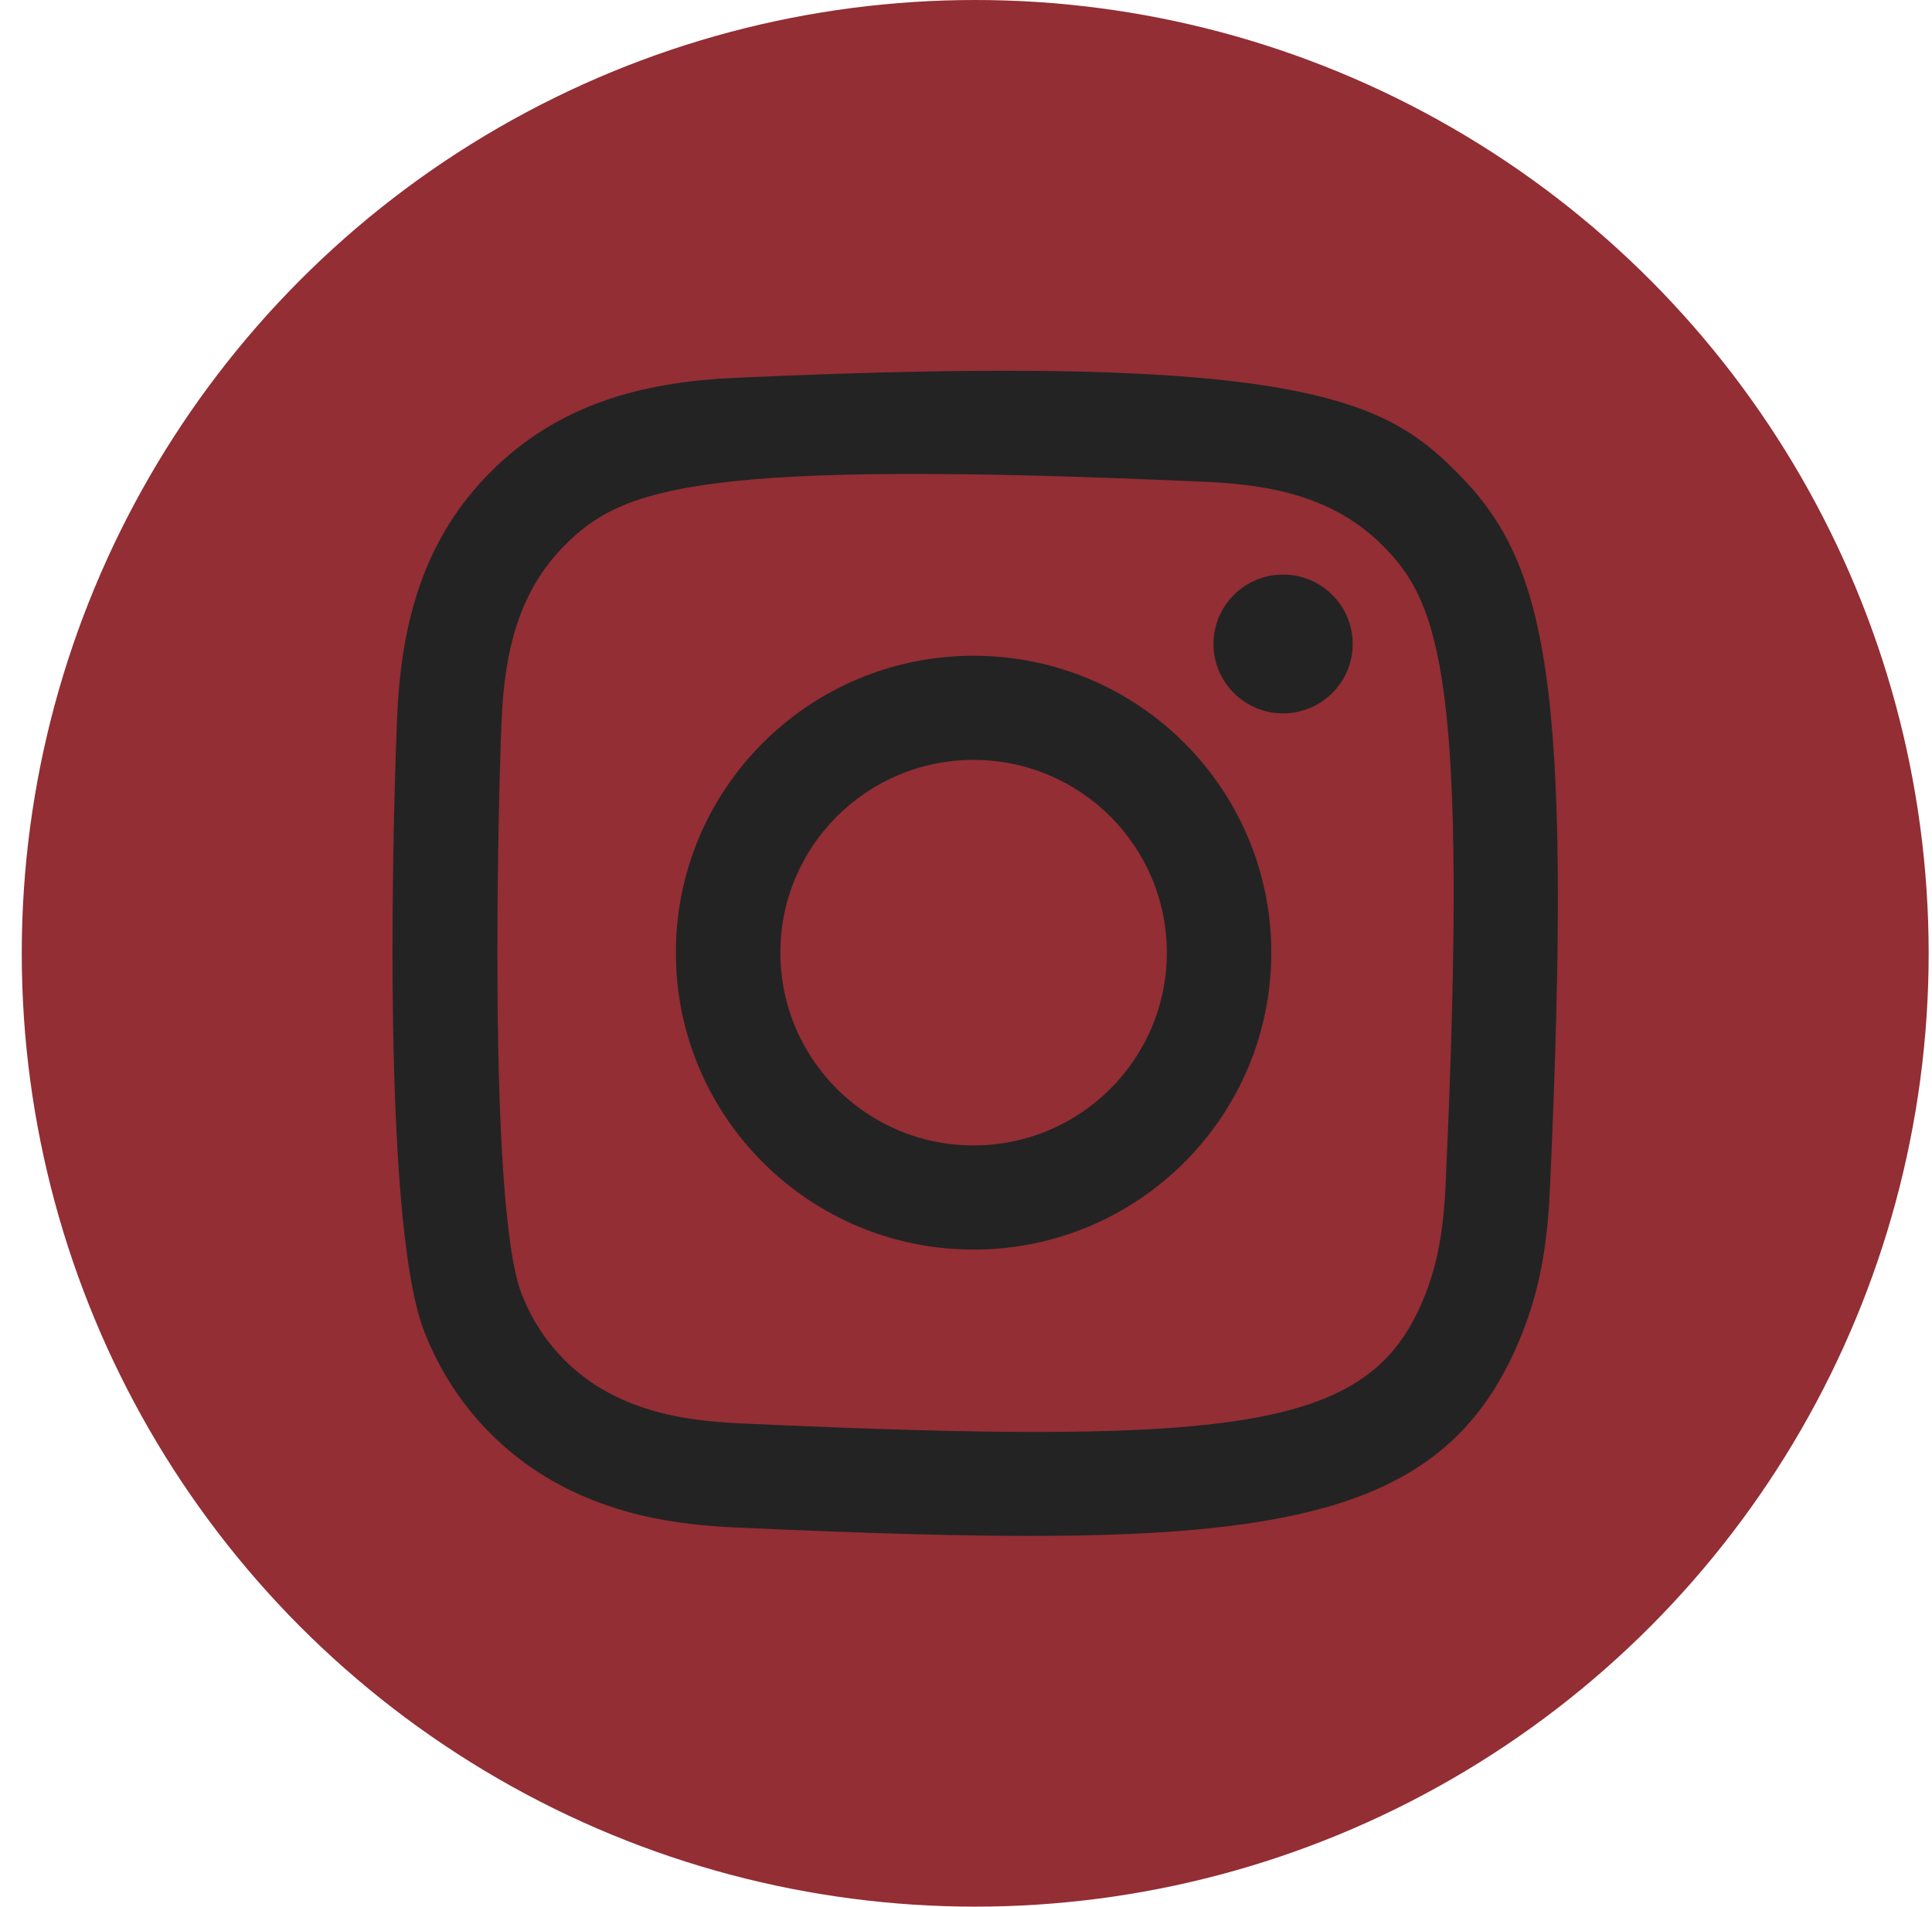 <svg width="77" height="76" viewBox="0 0 77 76" fill="none" xmlns="http://www.w3.org/2000/svg">
<circle cx="38.867" cy="38" r="38" fill="#922E34"/>
<path fill-rule="evenodd" clip-rule="evenodd" d="M29.275 15.063C25.495 15.234 22.218 16.158 19.573 18.793C16.918 21.441 16.005 24.731 15.834 28.472C15.727 30.807 15.106 48.447 16.908 53.073C18.124 56.194 20.518 58.593 23.667 59.812C25.137 60.384 26.814 60.771 29.275 60.884C49.852 61.815 57.479 61.308 60.696 53.073C61.267 51.607 61.659 49.931 61.768 47.476C62.709 26.846 61.616 22.375 58.029 18.793C55.185 15.955 51.839 14.024 29.275 15.063ZM29.465 56.735C27.212 56.634 25.989 56.258 25.174 55.943C23.122 55.145 21.581 53.61 20.788 51.57C19.415 48.055 19.871 31.36 19.993 28.659C20.113 26.013 20.649 23.594 22.516 21.727C24.827 19.422 27.812 18.293 48.14 19.21C50.792 19.33 53.216 19.865 55.088 21.727C57.398 24.032 58.545 27.041 57.611 47.29C57.51 49.537 57.133 50.757 56.816 51.57C54.725 56.929 49.914 57.673 29.465 56.735ZM48.364 25.669C48.364 27.195 49.605 28.435 51.137 28.435C52.669 28.435 53.912 27.195 53.912 25.669C53.912 24.143 52.669 22.903 51.137 22.903C49.605 22.903 48.364 24.143 48.364 25.669ZM26.937 37.972C26.937 44.509 32.249 49.809 38.802 49.809C45.355 49.809 50.667 44.509 50.667 37.972C50.667 31.436 45.355 26.139 38.802 26.139C32.249 26.139 26.937 31.436 26.937 37.972ZM31.101 37.972C31.101 33.731 34.548 30.29 38.802 30.29C43.056 30.29 46.504 33.731 46.504 37.972C46.504 42.216 43.056 45.658 38.802 45.658C34.548 45.658 31.101 42.216 31.101 37.972Z" fill="#232323"/>
</svg>
